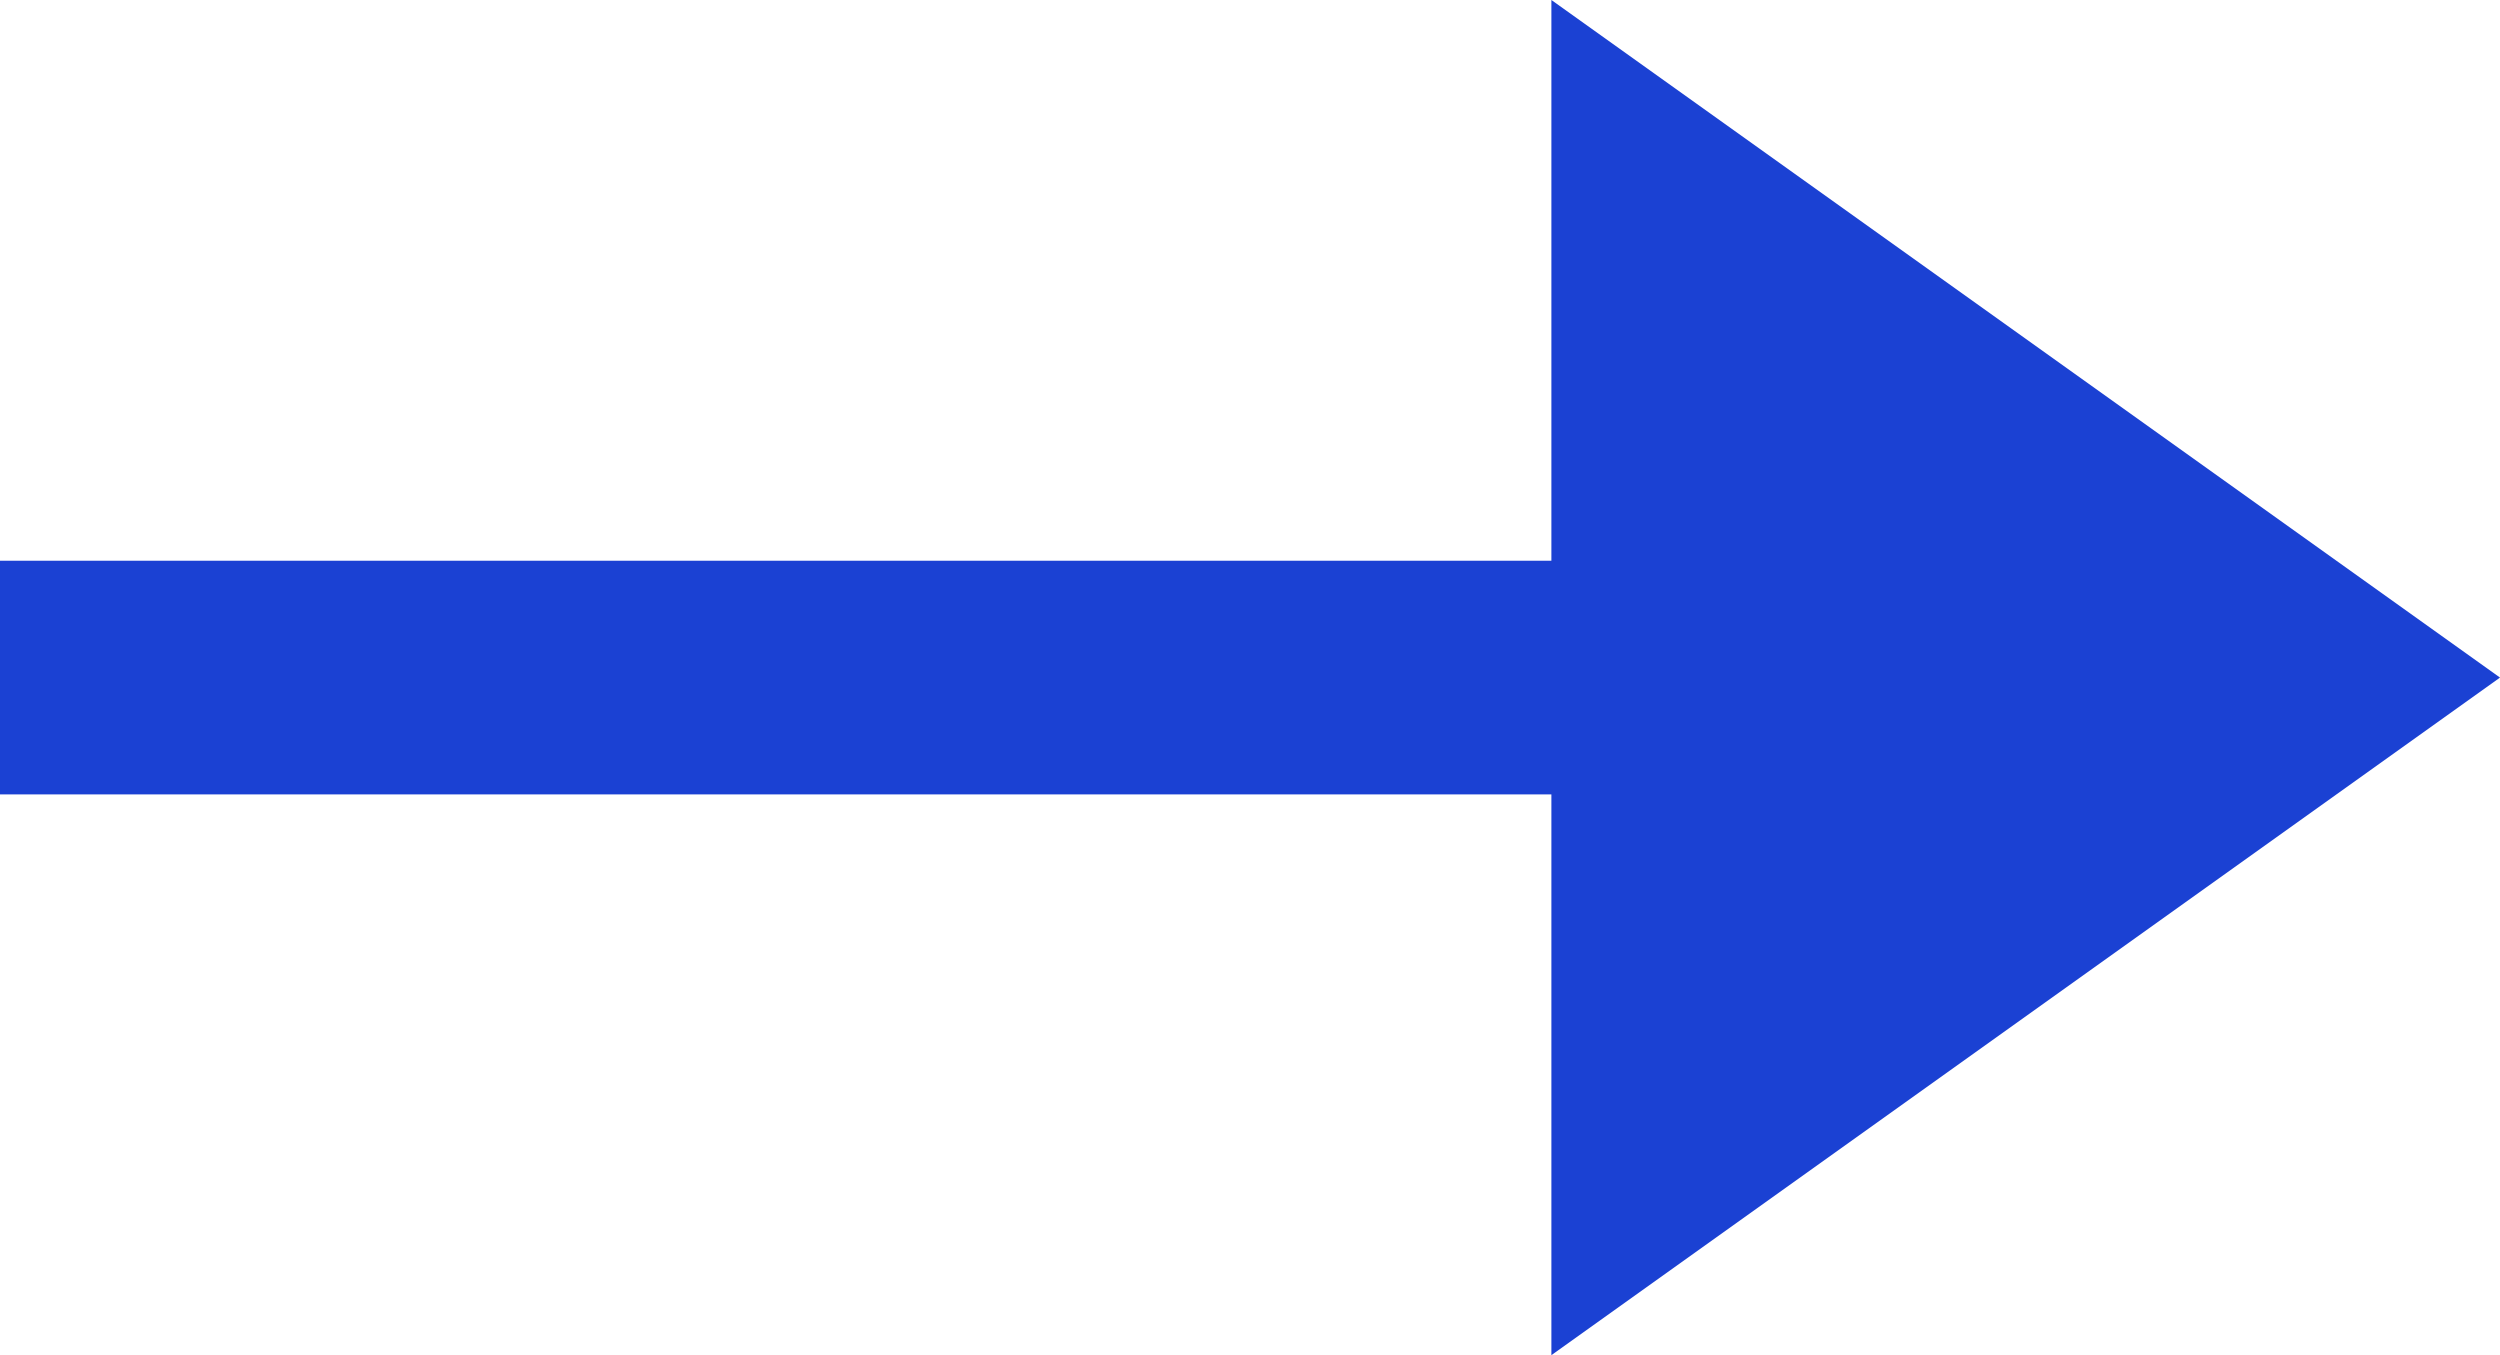 <svg xmlns="http://www.w3.org/2000/svg" width="18.448" height="10" viewBox="0 0 18.448 10">
  <path id="Path_5" data-name="Path 5" d="M18.448,176.05l-7-5v4.138H0v1.724H11.448v4.138Z" transform="translate(0 -171.05)" fill="#1B41D3" fill-rule="evenodd"/>
</svg>
